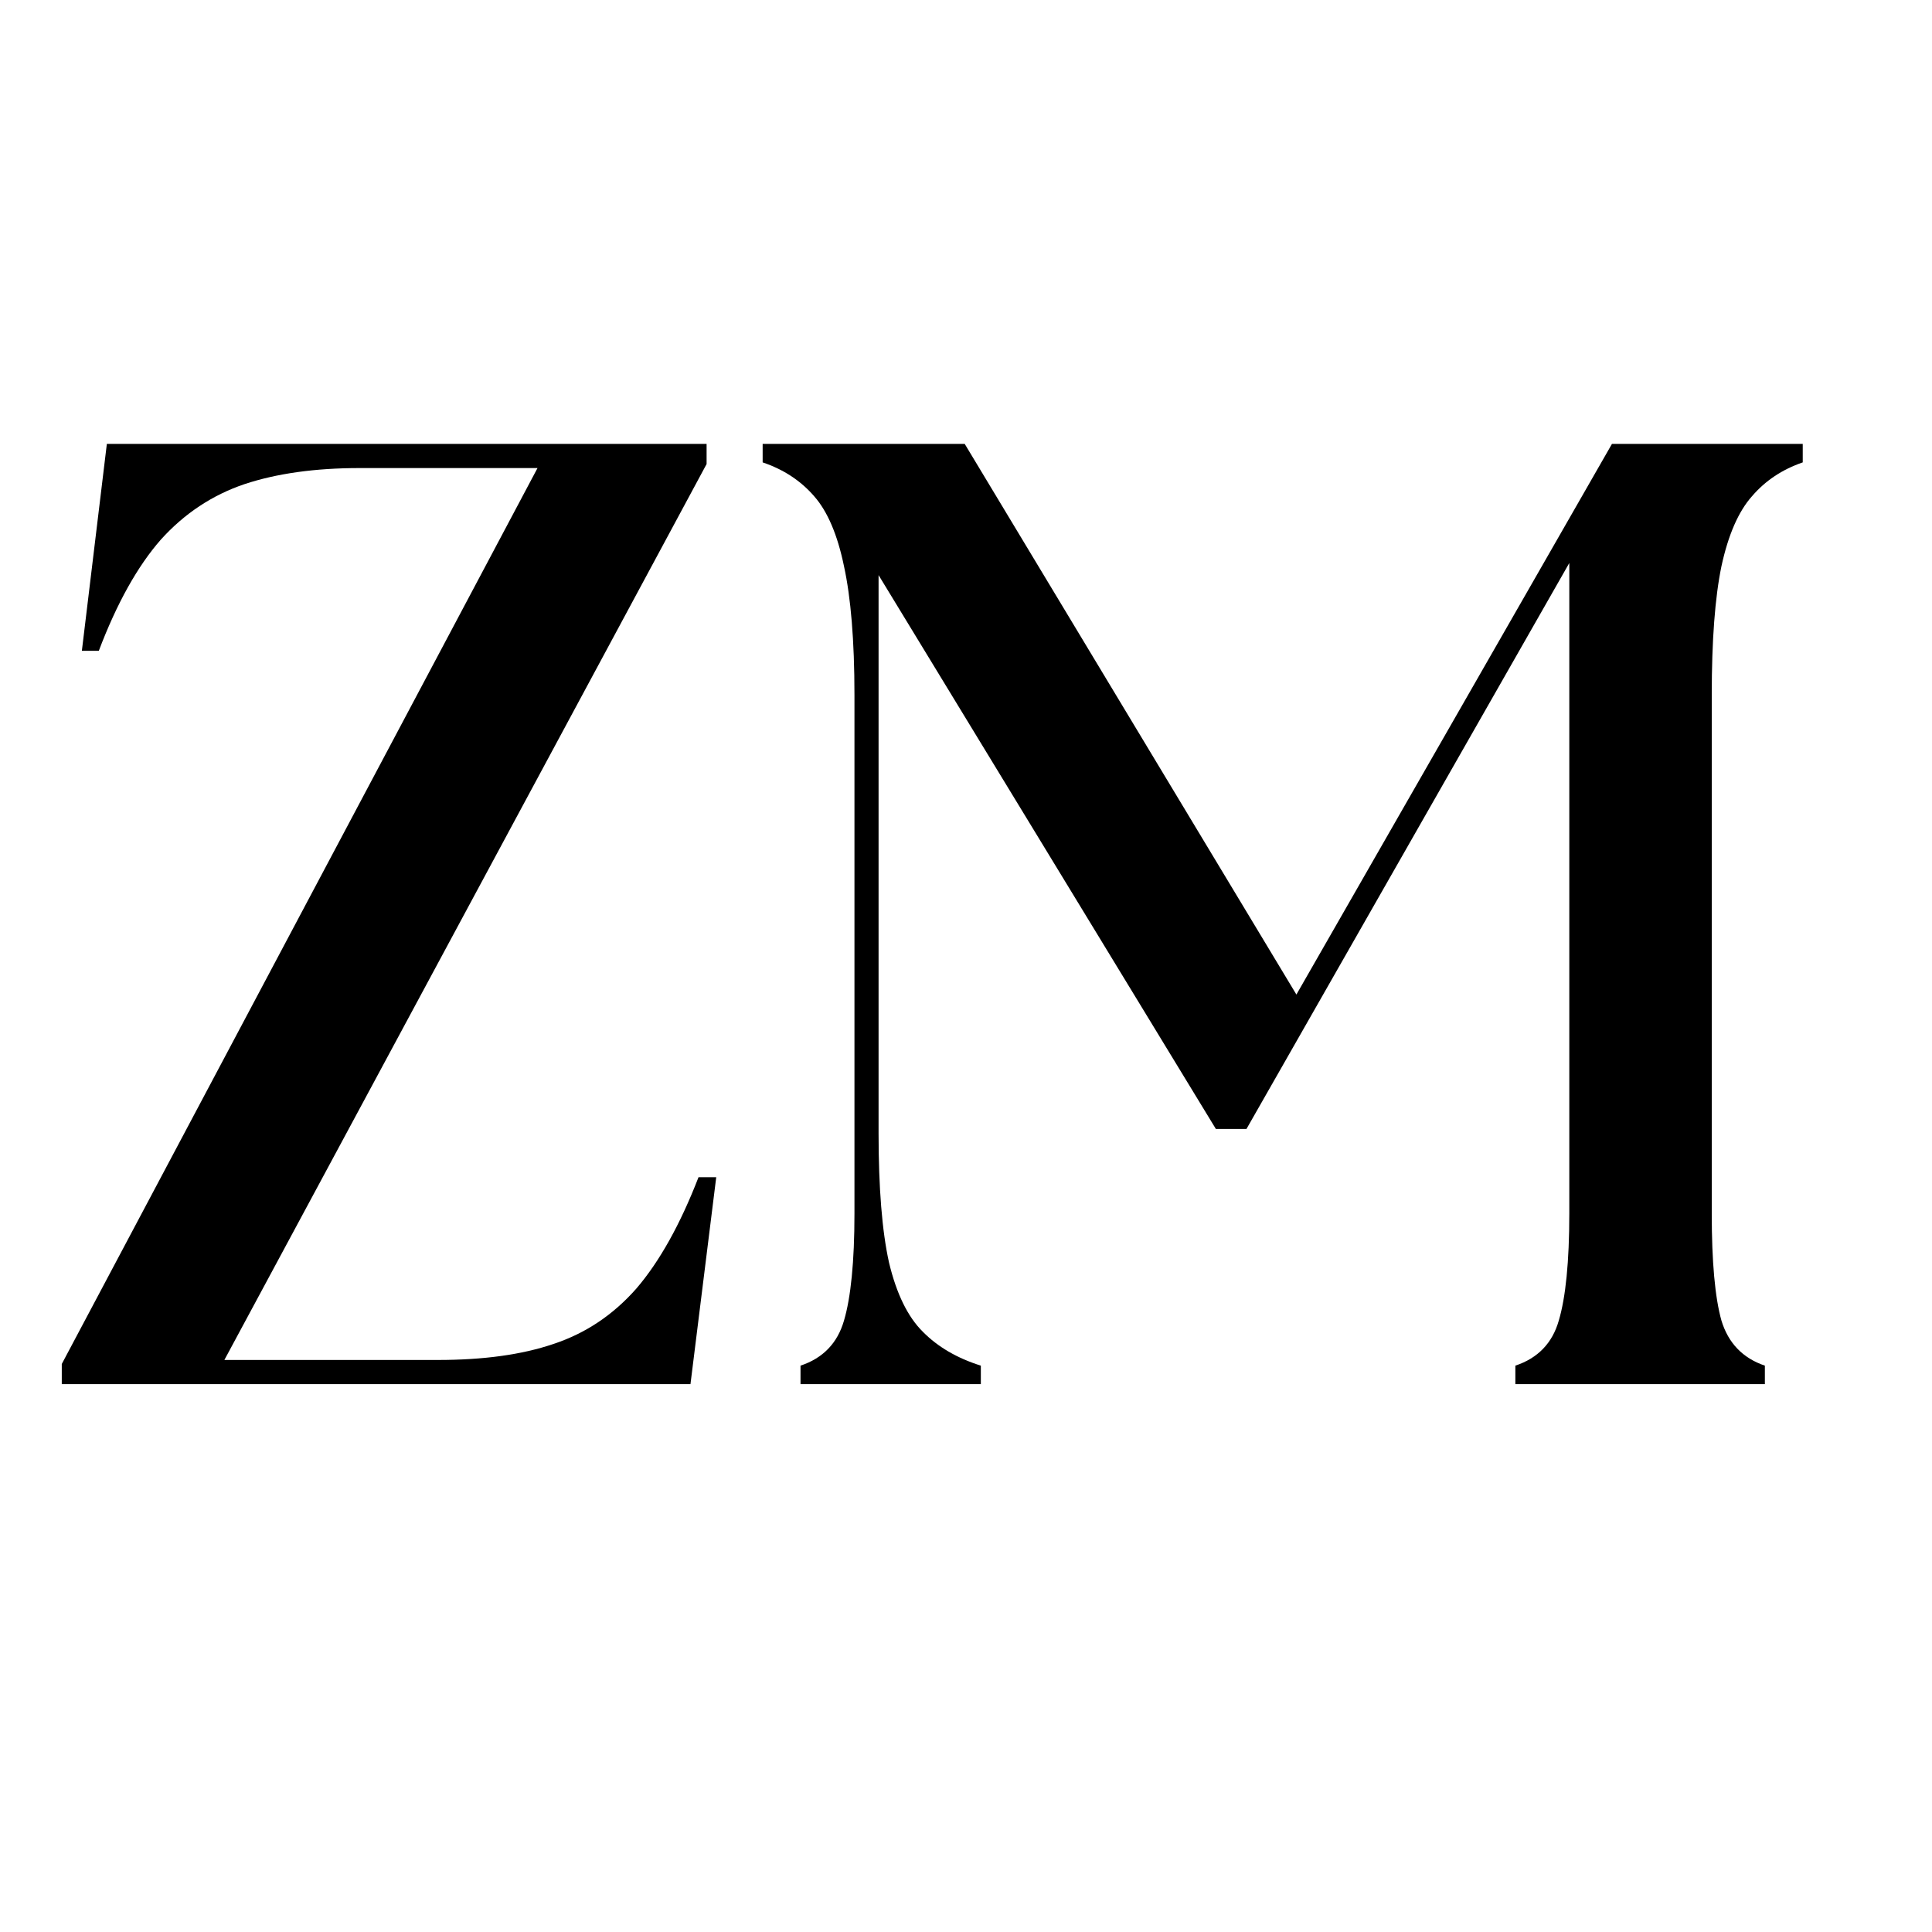 <svg version="1.0" preserveAspectRatio="xMidYMid meet" height="50" viewBox="0 0 37.5 37.5" zoomAndPan="magnify" width="50" xmlns:xlink="http://www.w3.org/1999/xlink" xmlns="http://www.w3.org/2000/svg"><defs><g></g><clipPath id="bd6482cd6c"><rect height="28" y="0" width="37" x="0"></rect></clipPath></defs><g transform="matrix(1, 0, 0, 1, 0, 5)"><g clip-path="url(#bd6482cd6c)"><g fill-opacity="1" fill="#000000"><g transform="translate(0.777, 21.866)"><g><path d="M 0.422 0 L 0.422 -0.391 L 9.656 -17.781 L 6.203 -17.781 C 5.336 -17.781 4.594 -17.676 3.969 -17.469 C 3.344 -17.258 2.801 -16.898 2.344 -16.391 C 1.895 -15.879 1.492 -15.16 1.141 -14.234 L 0.812 -14.234 L 1.297 -18.25 L 12.938 -18.25 L 12.938 -17.859 L 3.578 -0.469 L 7.719 -0.469 C 8.602 -0.469 9.352 -0.57 9.969 -0.781 C 10.594 -0.988 11.129 -1.348 11.578 -1.859 C 12.023 -2.379 12.426 -3.098 12.781 -4.016 L 13.125 -4.016 L 12.625 0 Z M 0.422 0"></path></g></g></g><g fill-opacity="1" fill="#000000"><g transform="translate(14.444, 21.866)"><g><path d="M 1.094 0 L 1.094 -0.359 C 1.531 -0.504 1.812 -0.797 1.938 -1.234 C 2.07 -1.68 2.141 -2.375 2.141 -3.312 L 2.141 -13.375 C 2.141 -14.438 2.07 -15.27 1.938 -15.875 C 1.812 -16.488 1.617 -16.941 1.359 -17.234 C 1.098 -17.535 0.766 -17.754 0.359 -17.891 L 0.359 -18.25 L 4.281 -18.25 L 10.719 -7.562 L 16.844 -18.25 L 20.547 -18.25 L 20.547 -17.891 C 20.148 -17.754 19.82 -17.535 19.562 -17.234 C 19.301 -16.941 19.102 -16.488 18.969 -15.875 C 18.844 -15.27 18.781 -14.438 18.781 -13.375 L 18.781 -3.312 C 18.781 -2.375 18.844 -1.68 18.969 -1.234 C 19.102 -0.797 19.383 -0.504 19.812 -0.359 L 19.812 0 L 14.969 0 L 14.969 -0.359 C 15.406 -0.504 15.688 -0.797 15.812 -1.234 C 15.945 -1.68 16.016 -2.375 16.016 -3.312 L 16.016 -15.938 L 9.75 -4.953 L 9.156 -4.953 L 2.609 -15.703 L 2.609 -4.875 C 2.609 -3.812 2.676 -2.973 2.812 -2.359 C 2.957 -1.754 3.176 -1.305 3.469 -1.016 C 3.758 -0.723 4.133 -0.504 4.594 -0.359 L 4.594 0 Z M 1.094 0"></path></g></g></g></g></g></svg>
